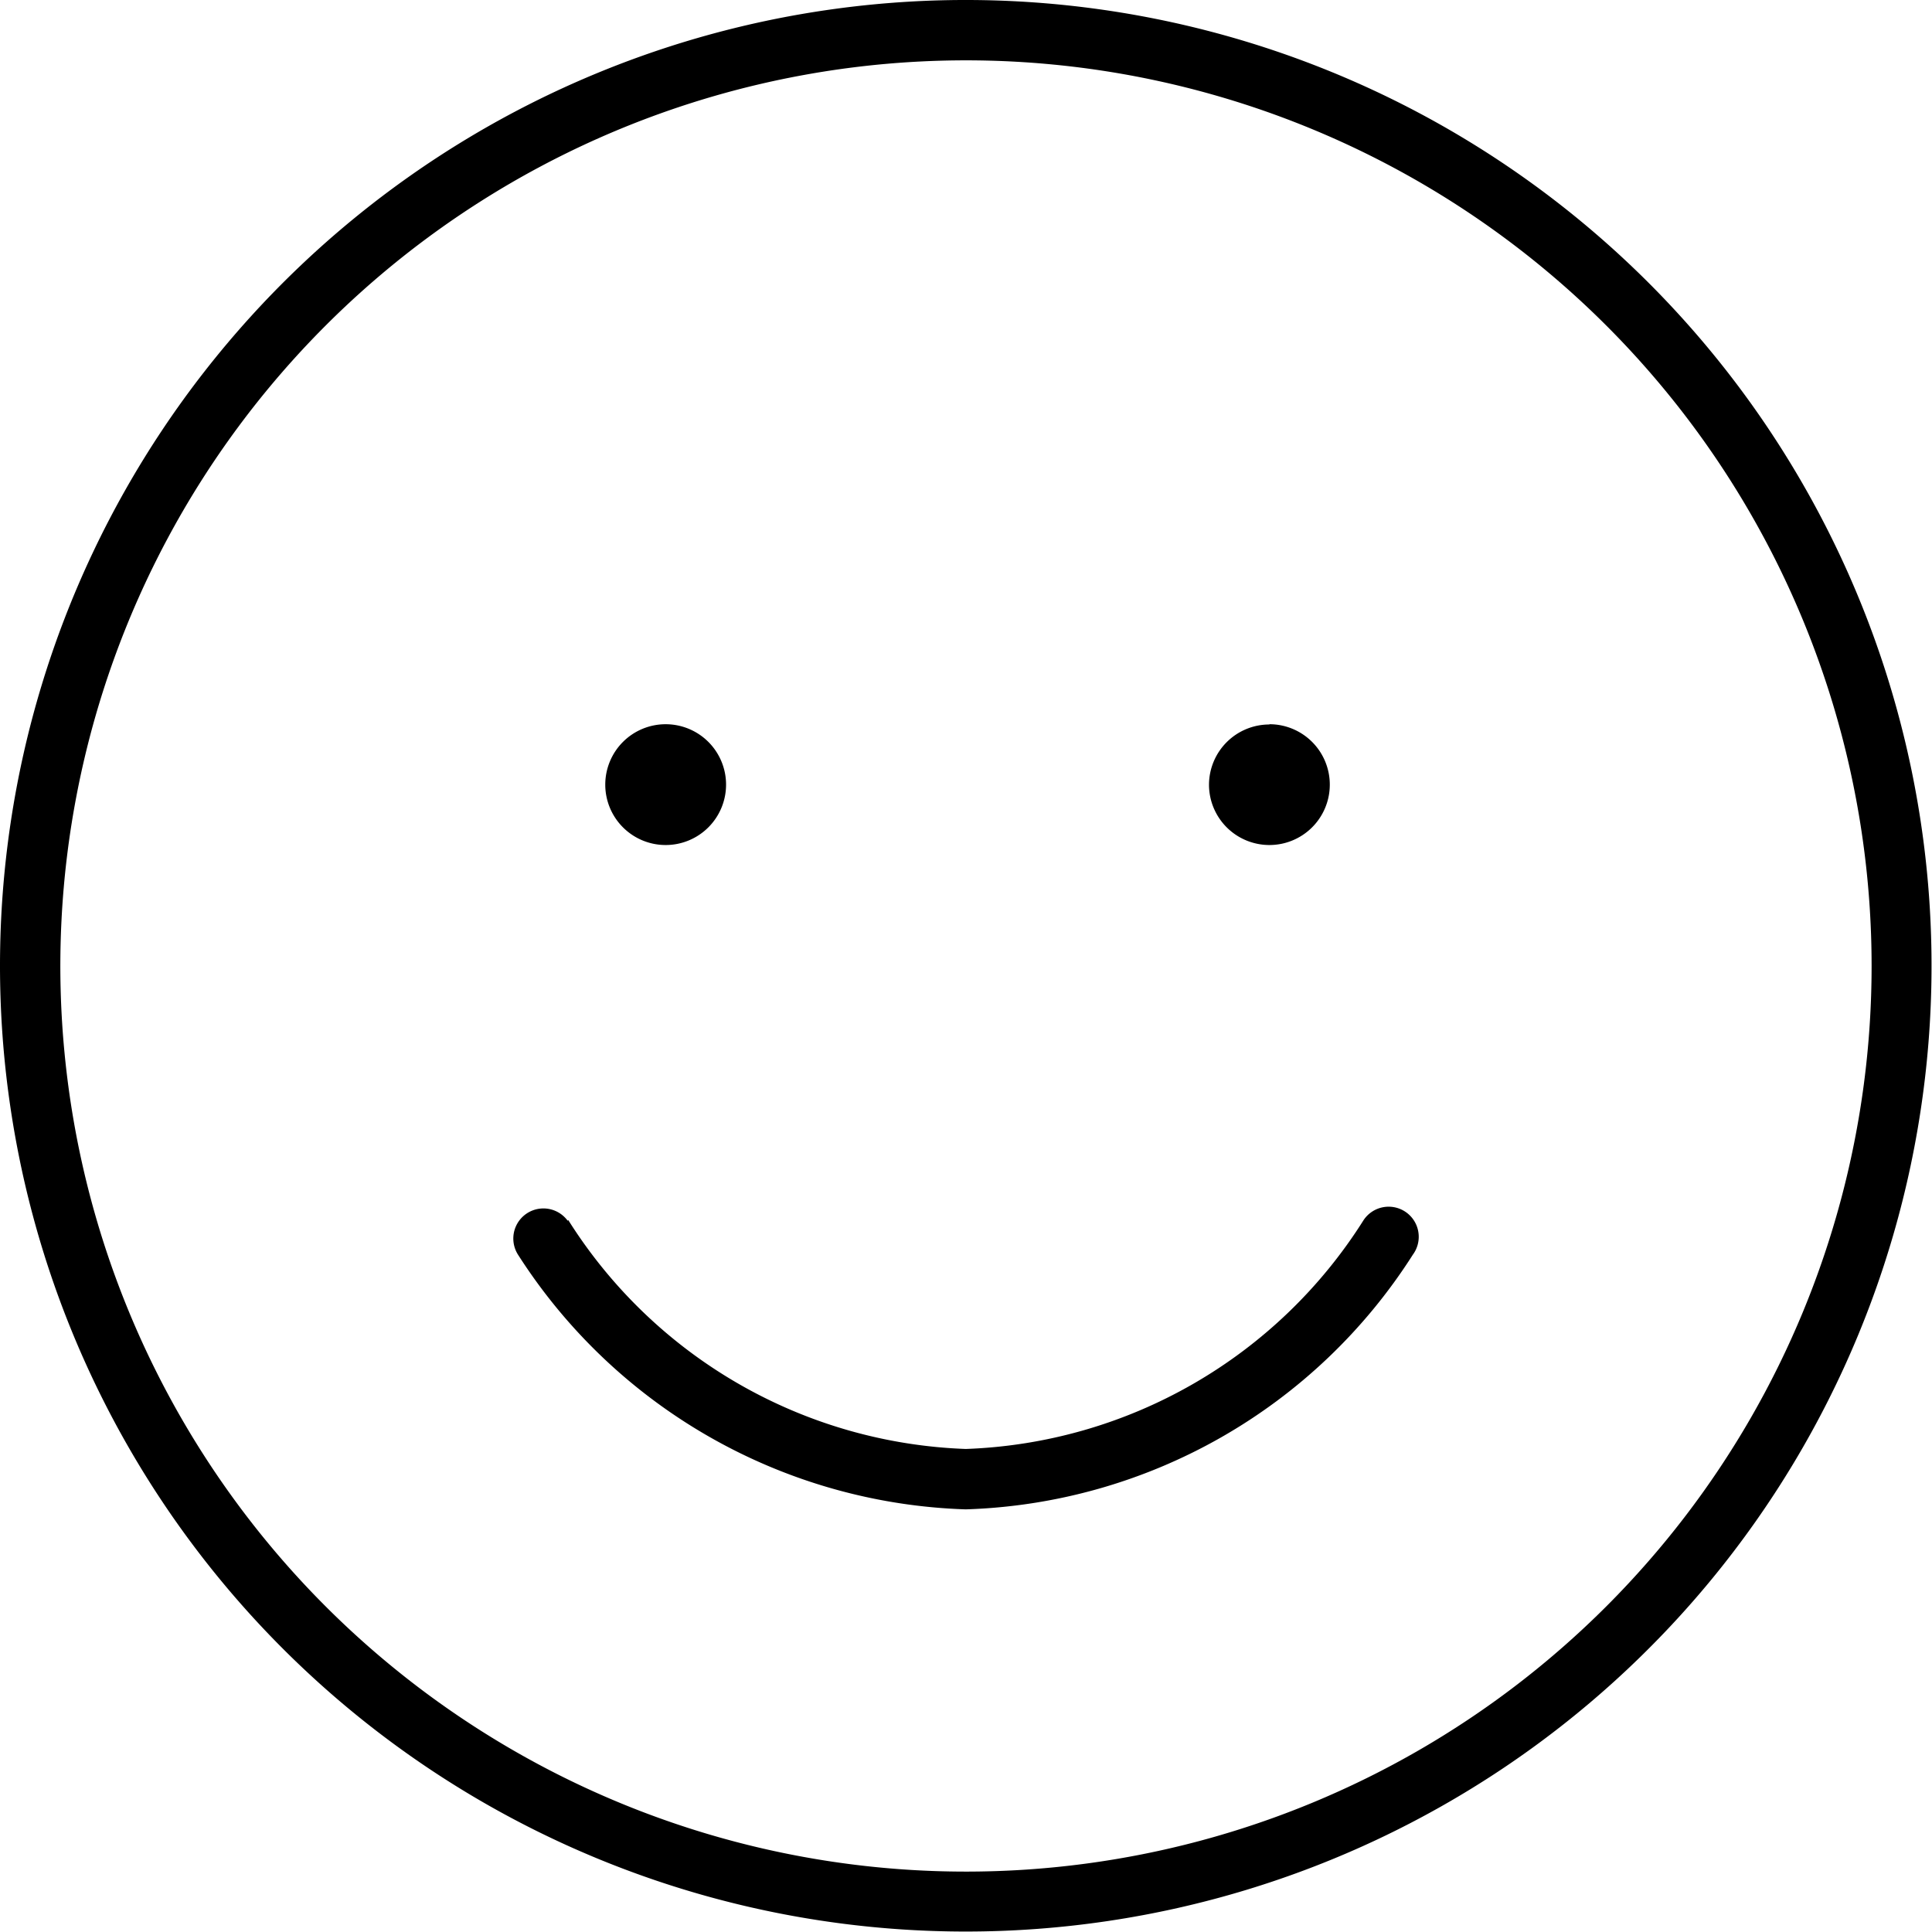 <svg xmlns="http://www.w3.org/2000/svg" width="37.809" height="37.809" viewBox="0 0 37.809 37.809">
  <path id="face-smile-thin" d="M36.627,18.9A17.723,17.723,0,1,0,18.9,36.627,17.723,17.723,0,0,0,36.627,18.9ZM0,18.9a18.9,18.9,0,1,1,18.9,18.9A18.9,18.9,0,0,1,0,18.9Zm11.121,4.977A9.6,9.6,0,0,0,18.9,28.356a9.6,9.6,0,0,0,7.783-4.475.589.589,0,1,1,.967.672A10.771,10.771,0,0,1,18.9,29.538a10.809,10.809,0,0,1-8.758-4.977.589.589,0,0,1,.967-.672Zm.724-8.522a1.182,1.182,0,1,1,1.182,1.182A1.182,1.182,0,0,1,11.845,15.36Zm13-1.182A1.182,1.182,0,1,1,23.66,15.36,1.182,1.182,0,0,1,24.841,14.178Z"/>
</svg>
